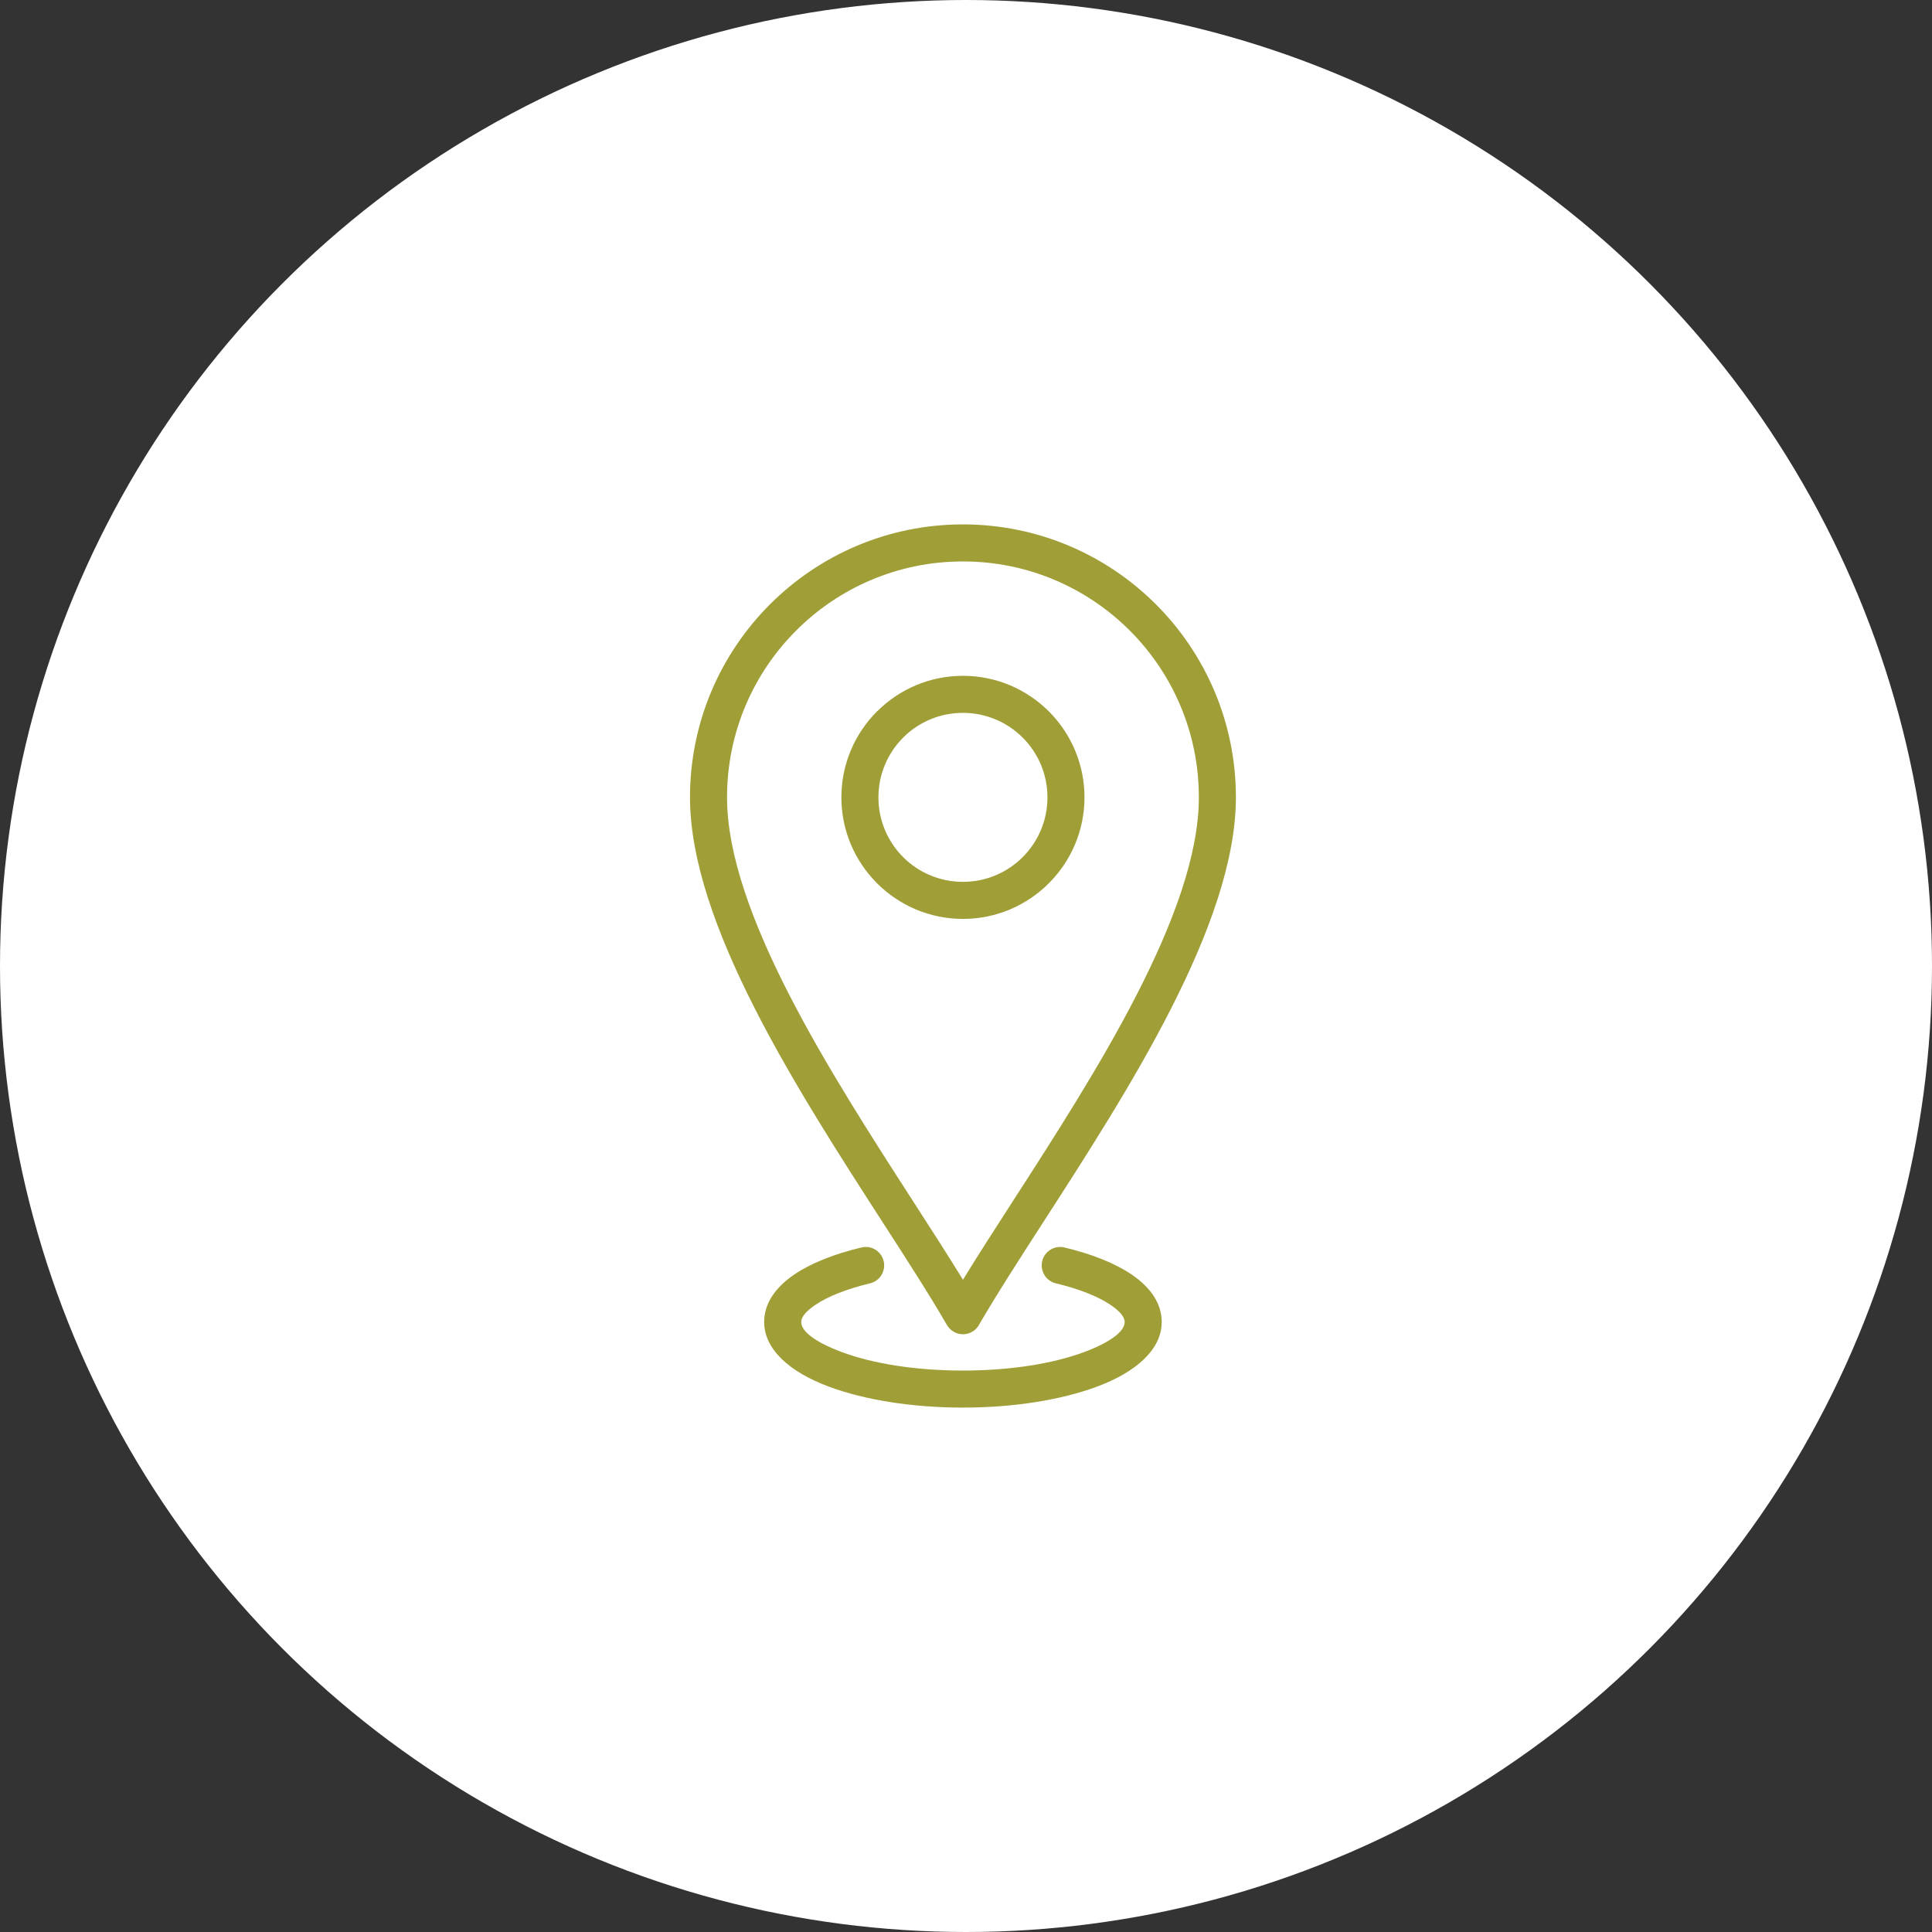 <svg xmlns="http://www.w3.org/2000/svg" width="70" height="70" viewBox="0 0 70 70" fill="none"><rect x="0" y="0" width="70" height="70" fill="#333333" stroke="none"/><circle cx="35" cy="35" r="35" fill="white"></circle><path d="M34.31 48.009C33.682 46.922 32.856 45.64 31.958 44.25C28.887 39.488 25 33.463 25 28.89C25 26.159 26.108 23.687 27.897 21.897C29.686 20.108 32.159 19 34.889 19C37.62 19 40.093 20.108 41.882 21.897C43.671 23.686 44.779 26.159 44.779 28.89C44.779 33.463 40.892 39.489 37.819 44.251C36.914 45.654 36.08 46.947 35.468 48.007C35.285 48.326 34.876 48.437 34.556 48.253C34.45 48.193 34.368 48.107 34.31 48.009L34.31 48.009ZM38.257 46.498C37.898 46.413 37.676 46.052 37.761 45.693C37.846 45.334 38.207 45.112 38.566 45.198C39.568 45.437 40.409 45.775 41.001 46.178C41.696 46.651 42.091 47.235 42.091 47.897C42.091 48.877 41.193 49.703 39.74 50.243C38.484 50.71 36.767 51 34.889 51C33.011 51 31.293 50.71 30.038 50.243C28.586 49.703 27.687 48.877 27.687 47.897C27.687 47.235 28.083 46.651 28.778 46.178C29.37 45.775 30.211 45.437 31.213 45.198C31.572 45.112 31.932 45.334 32.017 45.693C32.102 46.052 31.881 46.413 31.522 46.498C30.682 46.699 29.995 46.97 29.533 47.284C29.212 47.502 29.029 47.714 29.029 47.897C29.029 48.259 29.593 48.651 30.505 48.99C31.612 49.403 33.162 49.658 34.889 49.658C36.617 49.658 38.166 49.403 39.274 48.99C40.185 48.651 40.749 48.259 40.749 47.897C40.749 47.714 40.566 47.502 40.246 47.284C39.784 46.97 39.097 46.699 38.257 46.498H38.257ZM34.889 24.486C36.104 24.486 37.206 24.98 38.003 25.776C38.799 26.573 39.293 27.675 39.293 28.89C39.293 30.103 38.799 31.204 38.003 32.001C37.206 32.8 36.104 33.294 34.889 33.294C33.676 33.294 32.575 32.8 31.778 32.004C30.979 31.204 30.485 30.104 30.485 28.89C30.485 27.675 30.979 26.573 31.775 25.776L31.814 25.741C32.608 24.965 33.694 24.486 34.889 24.486ZM37.054 26.725C36.501 26.172 35.735 25.828 34.889 25.828C34.057 25.828 33.304 26.159 32.752 26.694L32.724 26.724C32.17 27.278 31.827 28.044 31.827 28.89C31.827 29.736 32.17 30.502 32.723 31.056C33.276 31.609 34.043 31.951 34.889 31.951C35.735 31.951 36.501 31.608 37.054 31.055C37.608 30.502 37.951 29.736 37.951 28.89C37.951 28.044 37.608 27.278 37.054 26.724L37.054 26.725ZM33.085 43.527C33.739 44.539 34.355 45.495 34.89 46.368C35.43 45.486 36.043 44.536 36.693 43.528C39.67 38.913 43.437 33.074 43.437 28.889C43.437 26.529 42.48 24.392 40.934 22.846C39.387 21.3 37.25 20.342 34.889 20.342C32.529 20.342 30.392 21.299 28.846 22.846C27.3 24.392 26.342 26.529 26.342 28.889C26.342 33.073 30.109 38.912 33.086 43.527L33.085 43.527Z" fill="#A09E36"></path></svg>